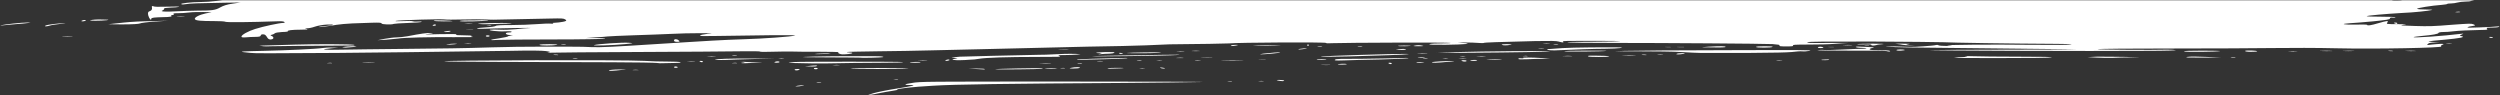 <svg xmlns="http://www.w3.org/2000/svg" width="1076" height="41"><rect width="100%" height="100%" fill="#333333" stroke="none"/><g transform="translate(-48)"><defs><filter id="a" filterUnits="userSpaceOnUse" x="5" y="-73" width="1140" height="114"><feColorMatrix values="1 0 0 0 0 0 1 0 0 0 0 0 1 0 0 0 0 0 1 0"/></filter></defs><mask maskUnits="userSpaceOnUse" x="5" y="-73" width="1140" height="114" id="b"><path fill="#fff" d="M0 0h1150v50H0z" filter="url(#a)"/></mask><g mask="url(#b)"><path d="M518.2-58.1c.3-.1 3.1-.3 6.2-.3 3.1-.1 5.4-.1 5.2 0-.6.2-12 .6-11.4.3zm-230 81.7c.3.1-.2.2-1.1.1-1 0-1.2-.1-.5-.2.7 0 1.4 0 1.6.1zm8.3 1.6c.3.1-.2.2-1.1.1-1 0-1.2-.1-.5-.2.6 0 1.3 0 1.6.1zm13.6 5.1c.2-.2 2.1-.4 4.4-.4 2.9-.1 3.5 0 2 .1-5 .6-6.7.6-6.4.3zm10.4-.2c.6-.1 1.5-.1 2.1 0 .6.1.1.1-1 .1s-1.7 0-1.1-.1zM175.3 19.2c8.8-.3 24.1-.2 25.1.1.6.2-.2.3-2.8.3-15.4.1-30.5.2-32.6.3-1.4.1-3.4.1-4.5-.1-2.2-.1-1-.2 14.8-.6zm29.1 7.6c1.2-.1 3.3-.1 4.5 0 1.2.1.2.1-2.3.1-2.4 0-3.4 0-2.2-.1zm-8.4-6.6c.7-.1 2.4-.3 3.7-.3 2.1 0 2.2 0 .8.3-.9.1-2.6.2-3.7.3-1.6-.1-1.8-.1-.8-.3zm-6.8 6.9c.6-.1 1.3-.1 1.6 0 .3.1-.2.2-1.1.1-1 .1-1.2 0-.5-.1zm196.1-1.9c.6.1.1.1-1 .1s-1.6-.1-1-.1c.5-.1 1.4-.1 2 0zm-36.1 1.3c-.3-.2-.1-.3.4-.3s.9.1.9.3c0 .2-.2.3-.4.3s-.6-.2-.9-.3zM239.9 13.8c-1.2 0-1.2 0-.2-.3 1.6-.3 2.7-.3 2.1 0-.3.2-1.1.3-1.9.3zM382.2 27c-.7 0-1.1-.1-.8-.3.3-.2.9-.3 1.3-.3s.8.1.8.3c0 .2-.6.3-1.3.3zm-35.3-.4c.8.1.1.1-1.4.1s-2.2-.1-1.4-.1c.7-.1 2-.1 2.8 0zm-6 .2c.3.2-.8.3-2.6.3-1.7 0-3.9.1-4.8.1-.9.1-2.2 0-2.8-.1-.6-.1-9.2-.3-19-.3-41-.1-72.1-.2-72.4-.4-1.5-.5 77-.7 86-.2 2.7.2 7.3.3 10.1.3 2.7 0 5.2.1 5.5.3zm-1.2 2.1c0 .2-.4.3-.8.3-.5 0-.8-.1-.8-.3 0-.2.4-.3.8-.3.4.1.8.2.8.3zM84.5 8.6c.5 0 .6.1.3.3-.3.2-.9.3-1.3.3-.5 0-.6-.1-.3-.3.3-.2.9-.3 1.3-.3zM316.9 19c-5.1.5-14.3.8-13.2.4 1.6-.5 12.4-1.2 14.9-1 2.3.2 2.3.2-1.7.6zM238.7 8.8c5.3.2 5.5.4.3.4-2.3 0-4.3-.1-4.3-.3.1-.2 1.6-.2 4-.1zm1.9 10.3c.7-.2 2-.3 2.8-.3 2.1 0 1.5.2-1.6.4-1.8.1-2.1.1-1.2-.1zm18.1-3.6c0 .2-.4.3-.8.3-.5 0-.8-.1-.8-.3 0-.2.4-.3.8-.3.5 0 .8.1.8.3zm28.9 3.8c-1.6.4-7.4.4-7.4 0 0-.2 2-.3 4.3-.3 3.1.1 4 .1 3.1.3zM124.3 7c.8-.1 2.1-.1 2.9 0 .8.1.1.1-1.4.1s-2.3 0-1.5-.1zM340 17.3c.7.6.7.7-.7.7-.7 0-1.2-.2-1.2-.5-.1-.8 1.2-.8 1.9-.2zm25.1 6.5c.3.1-.2.2-1.1.1-1 0-1.2-.1-.5-.2.6 0 1.3 0 1.6.1zm-73.6-4.6c.3.1-.2.2-1.1.1-1 0-1.2-.1-.5-.2.7 0 1.4 0 1.6.1zm-58-5c1.3.1 1 .2-1.2.4-2.3.2-1.4.3 4.9.1 5.8-.1 7.6-.1 7.2.2-.4.2.5.3 3.2.3 2.1 0 3.6.1 3.3.3-.3.1 0 .3.6.4.6.1-3.1.1-8 .1-10.7-.1-22 .2-24.1.6-.8.1-3.2.3-5.2.5l-3.7.2 3.1-.6c1.7-.3 3.9-.6 5-.6 1 0 3.2-.2 4.8-.5 5.6-1.1 8.5-1.5 10.1-1.4zm24.3-3.3c.6-.1 1.3-.1 1.6 0s-.2.2-1.1.1c-1 0-1.2 0-.5-.1zm9.6-.9c1.3.2 1 .2-1.2.2-1.6 0-4.7.1-7 .2s-4.6 0-5.3-.1c-1.5-.3 11.1-.6 13.5-.3zm-32.7 1.1c-.5 0-.6-.1-.4-.3.3-.2.7-.3.9-.3.2 0 .4.1.4.3 0 .2-.4.3-.9.3zM91.9 8.4c2.8 0 3.3.1 2.1.3-2.4.3-8.6.3-7 0 .6-.2 2.8-.4 4.9-.3zm159.2 1.7c.8.1.1.1-1.4.1-1.6 0-2.2-.1-1.4-.1.7-.1 2-.1 2.8 0zm4.3-1.4c2.3-.1 3.3 0 2.5.1-1.9.4-11.4.6-12 .3-.3-.1.9-.3 2.7-.3 1.7 0 4.8 0 6.8-.1zm-3.9 3.8c.6.1-.1.1-1.5.1s-1.8-.1-1-.1h2.5zm-2.3 6.2c-1.4 0-1.8-.1-1-.1.8-.1 1.9-.1 2.5 0 .6.1-.1.1-1.5.1zm207.4 7.2c-.3.2-.9.3-1.3.3-.5 0-.6-.1-.3-.3.3-.2.9-.3 1.3-.3.4.1.5.2.3.3zm97.8-2.2c-4 .3-37 .7-36.3.5.4-.1 10.1-.3 30.1-.6 7.4-.1 9-.1 6.2.1zm-33-.5c1.1-.3 1-.3-.2-.3-.8 0-1.4-.1-1.4-.2s1.8-.2 4.1-.3c3.2 0 4 0 3.7.3-.2.2-1.3.4-2.2.4-1 0-2.5.1-3.5.2-1.4.2-1.5.1-.5-.1zm-26.9.4c2.3 0 5.3-.1 6.7-.2 3.3-.2 6.8-.3 9.9-.2 2.5.1 2.5.1.4.3-1.1.1-3.5.2-5.3.2-2.8 0-3.1.1-2.2.4.9.4-.3.4-10 .4-12 0-21.7.3-24.6.8-1 .2-2.8.4-4 .4-1.2.1-2.9.2-3.9.2-.9.1-2.2 0-2.9-.1-1-.2-.9-.3.4-.5 1.5-.2 1.5-.2-.4-.4-1.7-.1-1.3-.2 2.5-.5 4-.1 21.3-.6 33.4-.8zm36.8-.5c0 .1-.4.1-.8.1-.5 0-.8-.1-.8-.3 0-.2.4-.2.8-.1s.8.2.8.3zm-177.2 1.4c-1.8 0-2.5-.1-1.4-.1 1-.1 2.5-.1 3.3 0 .8 0-.1.1-1.9.1zm194.6 5c-.4 0-1-.1-1.3-.3-.3-.2 0-.2.8-.1 1.4.2 1.7.4.5.4zm8.8-7.3c.8.1.1.1-1.4.1-1.6 0-2.2-.1-1.4-.1.7-.1 2-.1 2.8 0zm-9.7.4c0 .1-3.4.3-7.6.3-4.2 0-7.4 0-7.2-.1.9-.2 14.8-.4 14.8-.2zm-143.7.3c1.9 0 1.9 0 .4.2-.9.1-2.8.2-4.1.2-2.4 0-2.4 0-.4-.2 1.1 0 3-.1 4.1-.2zm.2 1.8c-8.5 0-12-.1-10.1-.2 2.9-.2 16.5-.4 26-.3h4.9c2.3 0 3.6.2 2.9.4-.6.2-9.7.4-10.2.2-.2 0-6.3-.1-13.5-.1zM392.1 30c-.3.2-.9.3-1.3.3s-.8-.1-.8-.3c0-.2.6-.3 1.3-.3s1.1.2.8.3zM548 26c.6.1.1.1-1 .1s-1.6-.1-1-.1c.5-.1 1.5-.1 2 0zM390.9 37.2c-.8 0-.7-.1.4-.3 2.3-.3 3.6-.3 2.1 0-.7.2-1.8.3-2.5.3zm47.9-7.7c1.1.1-4 .2-11.4.2s-13.4-.1-13.4-.2c0-.3 21.9-.3 24.8 0zm6.2-3.4c-1.8 0-2.5-.1-1.4-.1 1-.1 2.5-.1 3.3 0 .7.1-.1.1-1.9.1zm-12.1 8.2c.6-.1 1.3-.1 1.6 0 .3.1-.2.2-1.1.1-1 0-1.2-.1-.5-.1zm6.7-7.4c0-.2 4.2-.4 4.6-.1.2.1-.7.2-2.1.2-1.3 0-2.5 0-2.5-.1zm115.1-2c.8-.1 1.9-.1 2.5 0 .6.1-.1.1-1.5.1s-1.9 0-1-.1zm-15.1 4.6c-1.1 0-1.6-.1-1-.1.6-.1 1.5-.1 2.1 0 .5 0 0 .1-1.1.1zm21.6-7.6c.8-.1 2.1-.1 2.9 0 .8.1.1.1-1.4.1-1.6 0-2.3 0-1.5-.1zM502 29.5c-.9.1-2.4.2-3.3.2-1.7 0-1.7 0 0-.2.9-.1 2.4-.2 3.3-.2 1.6 0 1.6 0 0 .2zm60.5-3.5c.6-.1 1.5-.1 2.1 0 .6.1.1.1-1 .1-1.2.1-1.7 0-1.1-.1zm-94.2 3.5c1.9 0 3.5.1 3.5.2 0 .2-.1.3-.2.2-.1 0-1.7-.1-3.5-.2l-3.3-.2h3.5zm-104.8-2.4c.6-.1 1.3-.1 1.6 0 .3.1-.2.2-1.1.1-1 .1-1.2 0-.5-.1zm9.2-1.9h8.7l-8.7.2c-4.8.1-10.4.3-12.6.4-2.1.1-4.1 0-4.3-.1-.6-.3 6.6-.6 16.9-.5zm196.8-.6c1 .1 0 .1-2.3.1s-3.1-.1-1.8-.1h4.1zM367.3 27c1.7-.2 1.7-.2 0-.4-1.6-.1-1-.1 6.2.3 3.5.2 3.4.2-2.1.2-3.6.2-5.1.1-4.1-.1zm109.1 2.8c-.4-.2 19.5-.6 20.2-.4.2.1.2.1 0 .2-.7.2-19.9.4-20.2.2zm44-3.5c.6-.1 1.5-.1 2.1 0 .6.1.1.1-1 .1-1.2 0-1.7 0-1.1-.1zm4.3 3.1c0-.1 1.8-.2 3.9-.2 4.3 0 4 .2-.8.3-1.7.1-3.1.1-3.1-.1zm-13.2-3.7c0-.1 2.9-.3 6.4-.4 3.5-.1 8.6-.2 11.4-.3 3.2-.1 4.5-.1 3.7.1-.7.1-5.1.3-9.9.4-4.8.1-9.3.2-10.1.3-.9.1-1.5 0-1.5-.1zm27.8.3c.3.1-.2.2-1.1.1-1 0-1.2-.1-.5-.2.7 0 1.4 0 1.6.1zm-25.6 1.4c.3.1-.2.2-1.1.1-1 0-1.2-.1-.5-.2.6 0 1.4 0 1.6.1zm-9 1.9c.6-.1 1.3-.1 1.6 0 .3.1-.2.2-1.1.1-.9.1-1.1 0-.5-.1zm-4.6-1.9c1 .1 0 .1-2.3.1s-3.1-.1-1.8-.1c1.3-.1 3.1-.1 4.1 0zm8.9 1.8c1.6-.4 4.4-.4 3.7 0-.3.2-1.5.3-2.7.3-1.8 0-2-.1-1-.3zm-107.6 6.2c.3.1-.2.2-1.1.1-1 0-1.2-.1-.5-.2.6 0 1.3 0 1.6.1zm-281-26.5l-5.8.4c-3.2.2-6.1.6-6.4.8-.4.2-2.8.4-7.8.4-4 0-6.5-.1-5.6-.1.9-.1 3.9-.4 6.6-.7 2.7-.3 8.1-.6 12-.6l7-.2zm899.1 13.2c0 .1-1.3.2-2.8.2-1.6 0-2.6-.2-2.4-.4.3-.3 5.2-.2 5.2.2zm-9.4 2.6c.3.1-.2.2-1.1.1-1 0-1.2-.1-.5-.2.7 0 1.4 0 1.6.1zm-12.4-.2l6.5.3h-8.3c-6.4 0-7.8 0-6.5-.3 1.3-.2 3.9-.2 8.3 0zm5.8-2.5c-1 .3-15.5.5-15.5.1 0-.2 2.7-.3 8-.3 4.4 0 7.8.1 7.5.2zm74.4-.1c.3.1-.2.2-1.1.1-1 0-1.2-.1-.5-.2.6 0 1.3 0 1.6.1zm9.5 0c1 .1.2.1-1.9.1-2 0-2.9-.1-1.9-.1 1.1-.1 2.8-.1 3.8 0zm-40.5 0c1.2-.1 3.3-.1 4.5 0 1.2.1.2.1-2.3.1-2.4 0-3.4-.1-2.2-.1zm11.8.1c-2.3 0-3.1-.1-1.8-.1 1.3-.1 3.1-.1 4.1 0 1 0 0 .1-2.3.1zm-24 .3c-1.8 0-2.5-.1-1.4-.1 1-.1 2.5-.1 3.3 0 .8 0-.1.1-1.9.1zm-117.9 2.1c10 0 14.8.1 14.2.3-.5.2-9.5.3-23.3.3-17.9 0-21.4 0-17.1-.3 4.4-.2 5-.3 3.3-.5-1.1-.1.2-.1 2.9 0 2.7.1 11.7.2 20 .2zm-117.5-1.6h-19c-1.4 0-5.3-.2-8.7-.4-3.4-.2-11.8-.3-18.6-.3-11.5 0-11.9 0-5.8-.2 3.6-.1 23.5-.3 44.2-.3 31.8-.1 37.2-.1 35.5.3-1.1.2-2.6.3-3.3.2-.7-.1-2.8.1-4.5.3-2.7.2-6.2.3-19.8.4zm-27.4.1c1.5 0 1.6.1.6.3-1.6.3-3.5.3-2.9 0 .3-.2 1.3-.3 2.3-.3zm191 1.6c7.1.2 7.5.2 2.9.2-3 0-6.7.1-8.3.2-1.6.1-4.7 0-7-.1l-4.1-.2 4.1-.2c2.3 0 7.8 0 12.4.1zm-67-72.8c-1 0-1.2-.1-.5-.2.6-.1 1.3-.1 1.6 0 .3.1-.2.2-1.1.2zm23.6-.8c-1.1-.2-1-.3.2-.3.8 0 1.4.1 1.4.3.1.3 0 .3-1.6 0zm-18.2.2c1.7-.1 1.6-.1-.8-.2-1.7 0-.4-.2 3.3-.3 6.5-.2 11.4.1 9.1.5-2 .4-15.4.7-14.5.3.5-.1 1.8-.3 2.9-.3zm104.5-5.7c.6.3-.5.3-4.1 0l-2.5-.2h3c1.7-.1 3.3 0 3.6.2zm95.2 73.2c.6-.1 1.5-.1 2.1 0 .6.1.1.1-1 .1s-1.7 0-1.1-.1zM884.4-48.6c.3-.2 1.4-.3 2.5-.3s2 .1 2 .3-1.1.3-2.5.3c-1.5 0-2.3-.1-2-.3zm136-5.1c.4-.1 1.3 0 2.1.1 1.7.3 1.6.3-8.7.4h-6l3.1-.4c2.2-.3 4-.4 6-.2 1.6.2 3.2.2 3.5.1zm-188.1 4.8c-1 0-1.2-.1-.5-.2.6-.1 1.3-.1 1.6 0 .3.2-.2.2-1.1.2zm44.1.4c1-.1 2.7-.1 3.7 0s.2.1-1.9.1c-2 0-2.9 0-1.8-.1zm-453.3 4.6c0-.2.6-.3 1.3-.3.7 0 1.1.1.8.3-.3.2-.9.3-1.3.3-.5 0-.8-.1-.8-.3zm623.5-6.4c.7.2-5.4 0-7-.2-1.1-.2-.2-.2 2.5-.1 2.3.1 4.4.2 4.5.3zm36.3 3.2c.6-.1 1.3-.1 1.6 0 .3.1-.2.2-1.1.1-1 0-1.2 0-.5-.1zm-7.5-.3c.6-.1 1.5-.1 2.1 0 .6.1.1.1-1 .1-1.2.1-1.7 0-1.1-.1zm-208.9-1c-.6.2-44.4.6-44.4.4 0-.2 20.9-.5 35.1-.5 5.3-.1 9.5 0 9.3.1zm-450.8 4.2c0-.3 2.6-.3 4 0 .7.1.2.2-1.4.2-1.5 0-2.6-.1-2.6-.2zm656.1-5.1c.6.5-.7.9-1.5.4-.3-.2-.2-.4.2-.6.5-.1.9-.1 1.3.2zm1.6-1.3c.3.3 0 .4-.7.4s-1.2-.2-1.2-.4.3-.4.7-.4c.4 0 1 .1 1.2.4zm-.9-3.4c.6.1-.1.1-1.5.1s-1.8-.1-1-.1h2.5zm-227.6 3.9c4.4.4 1.5.7-6.2.7-4.5 0-11.1.1-14.7.2-5.4.1-6.3.1-5.5-.2 1.1-.4 23-1 26.4-.7zM810.5-48c3-.3 6.6-.3 6.6 0 0 .2-1.9.3-4.3.2-3.5 0-3.9 0-2.3-.2zM1079.7-.8c-1.1 0-1.1 0 0-.3.7-.1 2-.3 2.9-.3 1.7 0 1.7 0 0 .3-.9.2-2.2.3-2.9.3zm14.5-.5c.3-.2.7-.3.9-.3.2 0 .4.1.4.3 0 .2-.4.3-.9.3s-.7-.1-.4-.3zm11.5 6.6c-1 0-1.2-.1-.5-.2.6-.1 1.3-.1 1.6 0 .3.1-.2.2-1.1.2zm14.5 10.6c.5.1.8.2.8.3 0 .1-.4.1-.8.1-.5 0-.8-.1-.8-.3 0-.1.4-.2.8-.1zm-41.7-5.9c-.3-.2-.1-.3.4-.3s.9.1.9.3c0 .2-.2.3-.4.3s-.6-.2-.9-.3zm10.6-11.2c.8-.1 1.9-.1 2.5 0 .6.1-.1.1-1.5.1s-1.8 0-1-.1zM779.4-48c-1 0-1.2-.1-.5-.2.6-.1 1.3-.1 1.6 0 .3.1-.2.2-1.1.2zm-41.2.9c-5 .1-8.3.1-7.4-.1 1.8-.2 7.1-.5 14.8-.7 4.3-.1 4.7-.1 3.3.2-1 .3-5.1.5-10.7.6zm5.4-2.2c-1.4.1-2.5 0-2.5-.1s1.1-.2 2.5-.2 2.5 0 2.5.1c0 0-1.2.1-2.5.2zm61.4.7c-1 0-1.2-.1-.5-.2.6-.1 1.3-.1 1.6 0 .3.2-.2.2-1.1.2zm-296.7 5.8c1.6-.1 4.2-.2 3.9-.2-.2 0-1 .2-1.7.4-.9.2-1.5.3-1.9.1-.3-.2-.4-.3-.3-.3zm83.3-1.6c0-.4 4-.6 14.5-.7 4.8-.1 7.6 0 6.6.1-.9.1-5.4.3-9.9.4s-8.9.2-9.7.3c-.9.1-1.5.1-1.5-.1zm-44.8 1.7c.6-.1 1.3-.1 1.6 0s-.2.2-1.1.1c-.9 0-1.1 0-.5-.1zm63.9 62.1c0-.3.2-.4.5-.2.2.2.2.4-.1.5-.3.2-.5 0-.4-.3zm35 7.9c-.3-.2-.1-.3.4-.3s.9.1.9.3c0 .2-.2.3-.4.3s-.6-.1-.9-.3zm16.7-2.1c.3.1-.2.2-1.1.1-1 0-1.2-.1-.5-.2.6 0 1.3 0 1.6.1zm-38.6 2.5c0-.2 3.3-.4 3.8-.1.3.1-.5.2-1.7.2-1.1 0-2.1 0-2.1-.1zm26.3-2.7c2.8-.1 4.3-.1 4 .1-.3.1-5.6.3-11.9.5-6.3.1-13.3.3-15.7.4-3.7.1-4.3.1-3.9-.3.4-.4 2.3-.4 11.8-.4 6.2-.1 13.3-.2 15.7-.3zm3-1.8c4.3.1-4 .5-15.3.8-5.7.2-12.9.4-16.1.4-3.7.1-5.5.1-5-.1.9-.2 31.5-1.2 36.4-1.1zm-32.8 4.7c.8.1-.1.1-1.9.1-1.8 0-2.5-.1-1.4-.1h3.3zm-5.6-2.3c0-.1.9-.2 2.1-.2 1.1 0 2.1 0 2.1.1s-.9.2-2.1.2c-1.1.1-2.1 0-2.1-.1zm19.6-5.6c.3.1-.2.2-1.1.1-1 0-1.2-.1-.5-.2.6 0 1.4 0 1.6.1zM617 20c.3.1-.2.2-1.1.1-1 0-1.2-.1-.5-.2.6 0 1.3 0 1.6.1zm42.9-.4c1.2.2.9.3-1.4.3-2.4 0-2.6-.1-1.4-.3.9-.2 1.9-.2 2.8 0zm-.6 7.4c-.9 0-1.7-.1-1.7-.2s.7-.2 1.7-.1c.9.1 1.7.2 1.7.2 0 .1-.8.1-1.7.1zm208.5-5.5c.2.1-.5.2-1.6.3s-2-.1-2-.2c0-.4 3-.4 3.6-.1zm-34.2 4.1c.9-.1 1.7 0 1.7.1s-.7.2-1.7.2-1.7 0-1.7-.1.8-.2 1.7-.2zM651 21.5c-2.7 0-2.7 0-.9-.3 1.3-.2 2.3-.2 2.8 0 .7.2.1.3-1.9.3zm7.4 3.3c.4-.1 1.5-.2 2.3-.2 1.1.1.9.1-.8.3-1.5.1-2.1 0-1.5-.1zM662 23c1 .1.2.1-1.9.1-2 0-2.9-.1-1.9-.1 1.1-.1 2.8-.1 3.8 0zm207.5-4c-1.5.2-1.5.2.4.4l2.1.1h-2.1c-1.2 0-2.5-.1-2.9-.2-.4-.1-1.7-.3-2.8-.4-1.1-.1 0-.1 2.5-.1 3 0 4 .1 2.8.2zm-261.8 2c2.3-.3 3.6-.3 2.1 0-.7.1-1.8.3-2.5.3-.8-.1-.7-.2.4-.3zm-31.1 14.1c.6-.1 1.3-.1 1.6 0 .3.1-.2.2-1.1.1-1 0-1.2 0-.5-.1zM599 22.6c0 .2-6.5.8-8.4.8-.6 0-.1-.1 1-.3 3.3-.4 7.4-.7 7.4-.5zm-20.6 3.5c-4.3 0-6.1 0-3.9-.1 2.2-.1 5.7-.1 7.8 0 2.2.1.4.1-3.9.1zm1.6-6.5c-1.6.3-2.7.3-2.1 0 .3-.2 1.1-.3 1.9-.3 1.3 0 1.3.1.2.3zM449.5 36.9c-8.9.5-15.9 1.3-15.3 1.7.2.1-.7.3-2.1.5-1.4.2-4.2.7-6.2 1.1-4.8 1.1-5.7 1-1.9-.1 1.7-.5 6.2-1.4 10.1-2 7-1.1 8.6-1.5 5.6-1.5s-2.6-.4.9-.9c3.5-.6 4.6-.6 67.5-.6 35.3 0 60.9.1 57 .2-3.9.1-18.9.3-33.5.4-49.8.3-72.8.6-82.1 1.2zm-50.4-7.1c-.5 0-.8-.1-.8-.3 0-.2.4-.3.8-.3.5 0 .8.1.8.3.1.2-.3.3-.8.3zm30.2-2.8c-4.5 0-10.9.1-14 .1-10.9.2-14.9.3-21.9.1-6.4-.1-7.1-.2-4.5-.4.5 0 1-.1 1.2-.1 1.4-.2 45.5-.2 46.4 0 .6.2-2.5.3-7.2.3zm-21.5 1.1c-1.4 0-1.8-.1-1-.1.8-.1 1.9-.1 2.5 0 .5 0-.1.1-1.5.1zm184.8-2.4c.6.1-.1.1-1.5.1s-1.8-.1-1-.1h2.5zm8.1 9c0 .3-.9.3-2.5 0-1-.2-.9-.3.6-.3 1 0 1.9.2 1.9.3zm250.1-15.3c.6-.1 1.3-.1 1.6 0 .3.1-.2.2-1.1.1-1 .1-1.2 0-.5-.1zm-451.2 9c-.3.2-1.7.3-3.1.2-2.5 0-2.5 0-.6-.2 2.9-.3 4.2-.3 3.7 0zM590.8 35c-1.1 0-1.6-.1-1-.1.6-.1 1.5-.1 2.1 0 .5 0 0 .1-1.1.1zm6.2-15.2c-1.8 0-5-.1-7-.2-3.4-.2-3.4-.2-.8-.2 1.6 0 4.7.1 7 .2 3.8.2 3.9.2.8.2zm58.2-.1c0 .2-5.1.3-5.5.1-.2-.1.9-.2 2.5-.2s3 .1 3 .1zm15.9 5.5c.6.1.1.1-1 .1s-1.6-.1-1-.1c.5-.1 1.4-.1 2 0zm39.2-4.4c.6-.1 1.5-.1 2.1 0 .6.1.1.1-1 .1-1.2 0-1.6 0-1.1-.1zm12.2 3.4c-1.8 0-2.5-.1-1.4-.1 1-.1 2.5-.1 3.3 0 .8.1-.1.1-1.9.1zm18.1.1c-.6.3-8.4.3-9 0-.7-.4.6-.4 5.3-.3 2.3 0 4 .2 3.7.3zm-1.2-2.4c-.9.3-18.1.4-18.1.2s3.6-.3 9.2-.3c5.1 0 9.1 0 8.9.1zm-24.5-3.3c.6.1-.1.1-1.5.1s-1.8-.1-1-.1c.8-.1 1.9-.1 2.5 0zm-11.1 5.5c.6-.1 1.3-.1 1.6 0 .3.1-.2.2-1.1.1-1 0-1.2 0-.5-.1zm-20.1 1.8c.3.1-.3.3-1.2.3-.9 0-1.7 0-1.7-.1 0-.3 2.5-.4 2.9-.2zm9.9-.5c1.3 0 1.2 0-.4.2-1.1.1-3 .2-4.1.2-1.9 0-1.8 0 .4-.2 1.3-.1 3.2-.2 4.1-.2zm-15.1-1c.6.1.1.1-1 .1s-1.6-.1-1-.1c.5-.1 1.5-.1 2 0zm-14.2 2.4c0-.1 1.7-.3 3.8-.4 6-.3 7.7-.1 3.2.2-5.1.5-7 .5-7 .2zm50.8-4.7c.6.2-16.7.5-33.9.6l-14.9.1 9.5-.4c9.3-.3 38.4-.6 39.3-.3zm-27.9 2.3c.8.1-.1.1-1.9.1-1.8 0-2.5-.1-1.4-.1 1-.1 2.5-.1 3.3 0zm-10.1 1.8c-.3-.2.1-.3.8-.3.7 0 1.3.1 1.3.3 0 .2-.3.3-.8.3s-1-.1-1.3-.3zm176.3-6.9c0-.2-1.2-.3-3.2-.2-1.8.1-3.1 0-2.8-.1.2-.1 3.3-.2 6.7-.2 3.5 0 5.4.1 4.3.2-1.1.1-2.4.2-2.8.4-1.1.3-2.2.3-2.2-.1zm-174.5 5.9c.8.1.1.1-1.4.1-1.6 0-2.2-.1-1.4-.1.7-.1 2.1-.1 2.8 0zm35.3-3.7c-.7-.4-.8-.3 6.3-.8 4.7-.3 19.1-.4 25.6-.3.2 0-.1.1-.8.3-.7.1-3.7.3-6.6.3-4.6 0-13.1.3-21.7.7-1.3 0-2.5-.1-2.8-.2zm-16.1-2.2c-1.6.3-3.1.3-3.7 0-.3-.2.6-.3 2.2-.3 2.1.1 2.5.1 1.5.3zm20.5-.1c.3.1-.2.2-1.1.1-1 0-1.2-.1-.5-.2.6 0 1.3 0 1.6.1zm94.2 6.8c.6-.1 1.5-.1 2.1 0 .6.1.1.1-1 .1-1.3.1-1.7 0-1.1-.1zm-1.9-5.8c-.3.2-2 .3-3.8.3-1.8 0-3.3-.1-3.3-.3 0-.2 1.7-.3 3.8-.3 2.3 0 3.6.1 3.3.3zm-20.2 0c0 .2-2.3.3-5.6.2-5.5 0-5.5 0-1.9-.3 5.2-.3 7.5-.3 7.5.1zm52.4-.7c-1.8 0-2.5-.1-1.4-.1 1-.1 2.5-.1 3.3 0 .8.1-.1.1-1.9.1zm-6 .7c.6.1.1.1-1 .1s-1.6-.1-1-.1h2zm-4.3.2c0 .2-.6.3-1.2.3-.7 0-1.2-.1-1.2-.3 0-.2.6-.3 1.2-.3.6.1 1.2.2 1.2.3zm11.4 1.4c-10 0-14.7-.1-13.9-.2.7-.1 1.9-.2 2.6-.1.8.1 4.5 0 8.3-.2 3.8-.2 7.5-.3 8.3-.3.8 0 1.6-.1 1.8-.2.2-.1-.6-.2-1.7-.2-2 0-3.4-.3-2.7-.5.2-.1 2.2 0 4.5.1 3 .1 3.7.2 2.7.4-.8.1-1.4.4-1.4.6 0 .3 1.1.4 4.1.4 2.2 0 4.3.1 4.6.3.5.3-.6.4-1.4.1-.4-.2-7.5-.2-15.8-.2zm-71.5-1.6c.6.1-.1.1-1.5.1s-1.8-.1-1-.1h2.5zm-57.6 5.1h-3c-1.6 0-4.7.1-6.8.2-2.8.1-3.8.1-3.8-.2 0-.2.5-.3 1.3-.2.7.1 1.1 0 .8-.1-.6-.3 3.6-.3 8.3 0l3.2.3zm33.8-1.4c-2.7 0-3.7-.1-2.3-.1 1.5-.1 3.7-.1 5 0 1.3.1.1.1-2.7.1zm7.7-.3c.3.1-.2.2-1.1.1-1 0-1.2-.1-.5-.2.6 0 1.3 0 1.6.1zm4.9-.1c.6-.1 1.5-.1 2.1 0 .6.1.1.1-1 .1s-1.6 0-1.1-.1zm5.4-3.3c.6.1.1.1-1 .1s-1.6-.1-1-.1h2zM427.1-44.1c.6-.1 1.3-.1 1.6 0 .3.1-.2.2-1.1.1-1 .1-1.2 0-.5-.1zm80.5 65.4c1 .1.2.1-1.9.1-2 0-2.9-.1-1.9-.1h3.8zm-73.7-65.7c.5 0 .6.1.3.3-.3.2-.9.3-1.3.3-.5 0-.6-.1-.3-.3.3-.2.9-.3 1.3-.3zm-86.2-3.8c.3.1-.2.2-1.1.1-1 0-1.2-.1-.5-.2.6 0 1.3 0 1.6.1zM623.2-54c.6.1-.1.1-1.5.1s-1.8-.1-1-.1c.8-.1 1.9 0 2.5 0zm-61.6 6.8c.6-.2 6.7-.4 15.2-.6 16.4-.3 35.4-.8 36.2-.9.7-.1 3.9.6 3.3.8-.2.1-8.8.2-19 .3-17.4.2-23.9.3-33 .6-2.7.1-3.4 0-2.7-.2zm94.5-7.2c.1.3-1.5.4-2.1.1-.3-.2 0-.5.8-.8 1.2-.4 1.3-.4 1.3 0-.1.3 0 .6 0 .7zm-46.9.9c-2.1 0-3.7 0-3.5-.1.8-.3 7.4-.4 7.4-.2s-1.8.3-3.9.3zm-29.6-1.3c-5.4-.2-3.9-.6 2.5-.7 3.6 0 8.8-.1 11.6-.1 4.5-.1 8 .2 6.9.5-.5.2-18 .4-21 .3zm-8.9 1.4c.3.1-.2.2-1.1.1-1 0-1.2-.1-.5-.2.6 0 1.4 0 1.6.1zm102.5-.6c.6-.1 1.3-.1 1.6 0 .3.1-.2.2-1.1.1-.9.1-1.1 0-.5-.1zm47.2-1c2.5-.2 4.7-.4 4.9-.3.9.3-.8.5-5 .6l-4.4.1 4.5-.4zm-13.6-.2c-1.8 0-2.5-.1-1.4-.1 1-.1 2.5-.1 3.3 0 .8 0-.1.1-1.9.1zm54-3.2c.6-.1 1.3-.1 1.6 0 .3.1-.2.2-1.1.1-1 .1-1.2 0-.5-.1zm-49.6 3.9c.8.1-.1.1-1.9.1-1.8 0-2.5-.1-1.4-.1 1-.1 2.5-.1 3.3 0zm-101.6-.9c.8.1.1.1-1.4.1-1.6 0-2.2-.1-1.4-.1h2.8zm73.5 1.2c.3.1-.2.2-1.1.1-1 0-1.2-.1-.5-.2.6 0 1.3 0 1.6.1zm-5.6.1c0-.2.4-.3.9-.3s.6.1.4.3c-.3.2-.7.3-.9.3-.2 0-.4-.1-.4-.3zm13.8-.4c.6-.1 1.5-.1 2.1 0 .6.1.1.1-1 .1s-1.6 0-1.1-.1zm-141 .9c0-.1 2.2-.2 5-.2 2.9 0 5 .1 5 .3 0 .2-2 .3-5 .2-2.8 0-5-.1-5-.3zm-58.8-2.6c.6-.1 1.3-.1 1.6 0 .3.1-.2.2-1.1.1-1 .1-1.2 0-.5-.1zm-10-1.9c.6-.1 1.5-.1 2.1 0 .6.1.1.1-1 .1s-1.6 0-1.1-.1zm-35.7 4.6c.3-.2.7-.3.9-.3.2 0 .4.1.4.3 0 .2-.4.3-.9.3s-.7-.2-.4-.3zm-71-6.1c.3-.2.9-.2 1.3-.1 1.1.2.9.4-.5.4-.7 0-1.1-.1-.8-.3zm50.2 8.1c.8-.1 1.9-.1 2.5 0 .6.1-.1.1-1.5.1s-1.8 0-1-.1zm17.1-4.5c2.1 0 2.3.1.8.1-2.7.1-9.4.5-18.2 1.1-3.9.2-8.3.5-9.9.5-1.6 0-3.6.2-4.5.3-1.1.1-.9 0 .4-.2 1.1-.2 3.2-.4 4.5-.4 1.4 0 3.6-.2 4.9-.4 1.3-.2 3-.4 3.7-.3.7.1 4.5 0 8.3-.3 4-.2 8.4-.4 10-.4zM554-54.6c-.3.2-.9.3-1.3.3s-.8-.1-.8-.3.6-.3 1.3-.3c.7 0 1.1.1.8.3zm38.6 1.3c-3.2-.4-2.1-.5 4.5-.5 4 0 5.9.1 5.2.2-1.9.4-7.6.6-9.7.3zm-8.9 3.9c1.6 0 3.1.1 3.4.3.3.2-.8.3-2.8.3-1.8 0-3.4-.1-3.4-.3 0-.2 1.2-.3 2.8-.3zm7.5-3.5c2.8-.1 2 .3-1.2.6-1.5.1-1.9.1-1.6-.2.3-.2 1.5-.4 2.8-.4zm-59.9-5.6c0-.3 5-.3 6.5 0 1.6.3.3.5-3.4.4-1.7-.1-3.1-.2-3.1-.4zm66.2 8.3c2.2-.5 10.9-1.1 12.7-.8 1.2.1.1.3-3.7.5-10.6.6-10.5.6-9 .3zm18.5-3.6c-.3.2-.7.3-.9.3-.2 0-.4-.1-.4-.3s.4-.3.9-.3.6.2.4.3zm182.9-4.5c.9-.1 1.6 0 1.6.1 0 .3-2.4.6-2.9.3-.1-.1.4-.3 1.3-.4zm207.3-6.6c-1.6 0-2.2-.1-1.4-.1.8-.1 2.1-.1 2.9 0 .8.1.1.1-1.5.1zm-15.7-4.3c0 .2-1.5.3-3.4.3-2 0-3.2-.1-2.8-.3.3-.2 1.8-.3 3.4-.3 1.6 0 2.8.2 2.8.3zm-6.4 6.5c-.3-.1 2.9-.2 6.9-.2 15.9 0 40.5-.3 41.4-.4.6-.1 4.3 0 8.3.2 4 .2 8.5.3 10 .4 3.4.1 7.5.7 7.5 1 0 .3-.9.3-2.5 0-2.2-.4-28.4-.9-50.2-.8-11.5-.1-21.1-.1-21.4-.2zm16.6-6.4c4.9 0 8.9.1 8.9.2 0 .3-13.3.3-15.7 0-1.3-.2 1.3-.2 6.8-.2zm46.4 4.3c.8.2-.3.2-9.4 0-2.8-.1-4.1-.2-3.4-.3 1.3-.2 11.7 0 12.8.3zm-34.7-3.9c-1 0-1.2-.1-.5-.2.6-.1 1.3-.1 1.6 0 .2.2-.3.3-1.1.2zm9.5 0c-1.1 0-1.6-.1-1-.1.6-.1 1.5-.1 2.1 0 .5.1.1.1-1.1.1zm44.6 4.1c.9.1 1.7.2 1.7.2 0 .1-.7.1-1.7.1s-1.7-.1-1.7-.2c.1-.1.8-.2 1.7-.1zm-48.1-8.3c.6-.1 1.5-.1 2.1 0 .6.1.1.1-1 .1-1.2 0-1.6-.1-1.1-.1zm80.3 14.4c-1.6 0-2.2-.1-1.4-.1.8-.1 2.1-.1 2.9 0 .8 0 .1.1-1.5.1zm-29.6-3.3c-.5 0-1.1-.1-1.3-.3-.3-.2-.1-.3.3-.3.5 0 1.1.1 1.3.3.3.2.2.3-.3.3zm-11.2-1.1c-.3.2-.7.3-.9.3-.2 0-.4-.1-.4-.3 0-.2.4-.3.9-.3s.6.2.4.3zm45.3 4.7c-1 0-1.2-.1-.5-.2.6-.1 1.3-.1 1.6 0 .3.1-.2.2-1.1.2zm15.2 17.7c.6-.1 1.5-.1 2.1 0 .6.1.1.1-1 .1-1.2 0-1.7 0-1.1-.1zM829.7-68.8c.8-.1 1.9-.1 2.5 0 .6.1-.1.1-1.5.1-1.3 0-1.8-.1-1-.1zm113.4 6.2c-.3-.2.5-.2 2.2-.1 3.7.2 4 .4.8.4-1.4 0-2.8-.1-3-.3zm-19.9-6.9c.5-.3 29.2-.1 30 .1.2.1-6.6.1-15.1.1-10 .1-15.2 0-14.9-.2zm34.3.3c0 .2-.3.3-.8.3-.4 0-1-.1-1.3-.3-.3-.2.1-.3.8-.3.7 0 1.3.2 1.3.3zm-50.6-.4c10.7 0 15.3.1 14.9.3-.2.1-13.4.2-29.2.3-15.8.1-28.6.1-28.3 0 .5-.2 32.6-.6 42.6-.6zm3.9 2c-2.1 0-2.2 0-.8-.2.9-.1 3-.2 4.5-.2 2.6 0 2.7 0 .8.2-1.1.1-3.1.2-4.5.2zm69.6 4.8c.6-.1 1.5-.1 2.1 0 .6.1.1.1-1 .1s-1.6 0-1.1-.1zm-177.1 4.4c.8-.1 1.9-.1 2.5 0 .6.1-.1.1-1.5.1s-1.8 0-1-.1zm31.4-10.4c.8-.1 1.9-.1 2.5 0 .6.1-.1.1-1.5.1s-1.8-.1-1-.1zm10.5 10c0-.1.7-.2 1.7-.2s1.7 0 1.7.1-.7.2-1.7.2c-1 .1-1.7.1-1.7-.1zm4.3-10.4c4-.1 6.9 0 6.6.1-.3.1-3.8.2-7.8.3-4 .1-7 0-6.6-.1.3-.1 3.8-.3 7.8-.3zm105.3.9c1.3-.2 1.4-.1.4.3-1.2.5-4.7.6-5.5.2-.3-.2.4-.3 1.5-.3s2.7-.1 3.6-.2zm10.3-1.1c1 .1.2.1-1.9.1-2 0-2.9-.1-1.9-.1h3.8zm5.3 6.9c.3.1-1.2.2-3.4.2s-3.8-.1-3.6-.1c.7-.3 6.4-.3 7-.1zm3.4-.3c.6-.1 1.5-.1 2.1 0 .6.1.1.1-1 .1-1.2.1-1.7 0-1.1-.1zm-32.5-1.7c-1 0-1.2-.1-.5-.2.6-.1 1.3-.1 1.6 0 .3.1-.2.2-1.1.2zm9.4 2c.6-.1 1.5-.1 2.1 0 .6.1.1.1-1 .1s-1.7 0-1.1-.1zm-5.6-5.3c0 .1-.8.2-1.9.2-1 0-7.2-.1-13.8-.2-8.7-.1-11.1-.2-8.7-.4 7-.4 24.4-.1 24.4.4zm-7.6 5.3c.6-.1 1.3-.1 1.6 0 .3.1-.2.2-1.1.1-.9 0-1.1 0-.5-.1zM75-21.9c.3-.2.7-.3.9-.3.2 0 .4.1.4.3 0 .2-.4.3-.9.3-.6 0-.7-.2-.4-.3zm31.1-4c.6.1.1.1-1 .1s-1.6-.1-1-.1c.5-.1 1.5-.1 2 0zm-63.8 1c0-.6 2.2-1.4 5.1-1.9l1.9-.3-1.8.7c-1 .4-2.1 1-2.4 1.4-.6.7-2.8.9-2.8.1zM115.9-39c-.5.3-.9.3-1.3.1-.7-.4-.1-.7 1.1-.5.6 0 .6.2.2.4zM97.1-25.4c.6.1-.1.1-1.5.1s-1.8-.1-1-.1c.8-.1 1.9-.1 2.5 0zm-23.8-5.9l-2.9.4c-2.9.4-8.5 1-10.7 1.2-.7.1.8-.2 3.3-.6 2.5-.4 5.8-.8 7.4-.8l2.9-.2zm-15.4 5.5c-2.3.7-5.6 1.1-5.6.7 0-.2.5-.3 1.1-.3.6 0 2.5-.4 4.2-.8 1.7-.5 3.9-.8 4.9-.8 1.5 0 1.5.1-.5.4-1.2 0-3.1.4-4.1.8zM54-28.4c-1.1.5-1.8.6-1.8.4 0-.1.7-.3 1.4-.5 1.4-.4 1.4-.4.4.1zm292.7-24c-.3.2-.9.3-1.3.3s-.8-.1-.8-.3c0-.2.6-.3 1.3-.3.7 0 1.1.1.8.3zm-54.4 2.9c.3-.2 1.1-.3 2-.2 1.9.2 1.3.6-.9.6-1 0-1.4-.2-1.1-.4zm-60.8-.4c0-.2 1-.3 2.3-.3 2 0 2.1 0 .6.3-2.3.3-2.9.3-2.9 0zm24.5 3.1c1.2-.1 1.1 0-.5.5-2.1.8-5 1-5 .3 0-.2.9-.5 2-.5 1.1-.1 2.6-.2 3.5-.3zm-24.1-7.8c-.3.2-1.3.3-2.3.3-1.7 0-1.8 0-.2-.3 2.3-.3 3.1-.3 2.5 0zm1.4 18.2c.8-.1 2.1-.1 2.9 0 .8.1.1.1-1.4.1-1.6 0-2.3 0-1.5-.1zm-13.6.8c.8.1 0 .1-1.9.1-1.8 0-2.5-.1-1.4-.1h3.3zm-2-1.6c.6.1-.1.1-1.5.1s-1.8-.1-1-.1c.8-.1 1.9-.1 2.5 0zm12.6 4.2c-1.1.2-1.5.1-1.2-.2.8-.8 13-1.5 14.3-.8.3.2-.8.3-2.6.3-3.2 0-7.6.3-10.5.7zm75.9-15.3c-1.7 0-1.7 0 0-.2.9-.1 2.6-.2 3.7-.2h2.1l-2.1.2c-1.1.1-2.8.2-3.7.2zm2.8-2.5c1 0 .8.2-.7.5-2.7.7-4 .7-2.1 0 .8-.2 2.1-.5 2.8-.5zm17.5-.5c0-.3.9-.3 2.5 0 1 .2.9.3-.6.3-1.1 0-1.9-.2-1.9-.3zm24.7 2.4c0-.2-.8-.2-2.1-.1-1.4.1-1.9.1-1.6-.1.9-.5 5.4-.4 5.4.1 0 .2-.4.4-.8.4-.5 0-.9-.1-.9-.3zm-36.3-3.5c0 .1-.5.2-1 .2-5.4.2-6.3.2-6 0 .5-.2 7-.4 7-.2zm-15.1 4.1c.5-.2 1.4-.2 2-.2.6.1.2.2-.9.3-1.4.1-1.7.1-1.1-.1zm.2-3.5h2.9l-3.3.2c-1.8.1-4 .2-5 .2-1.3 0-1.3-.1.4-.2 1.2-.1 3.4-.2 5-.2zm16.2 1.8c-1.6.5-2.1.5-2.1-.2 0-.3.5-.5 1.1-.5 1.8-.1 2.2.2 1 .7zM66-21.3c-1.2-.1-7.6.6-8.8.9-.9.2-1.9.3-3.5.1-2.6-.3-2.9-.9-1-1.8 1.4-.7.8-.8-2.7-.3-4.6.6-9.4 1-9 .8.2-.1 1.7-.3 3.1-.4 1.5-.1 3-.3 3.5-.4.5-.1 2.8-.4 5.2-.7 2.4-.3 4.5-.6 4.7-.7.2-.1 1.3-.2 2.3-.1 1.1.1 4.3-.2 7.1-.6 2.9-.4 5.4-.7 5.7-.6.3.1-.3.2-1.3.3-1 .1-1.8.3-1.8.4s-.6.2-1.2.2c-.7 0-1.2.1-1.2.3 0 .2.6.2 1.4.2.8-.1 3.7-.4 6.4-.6 5.9-.6 6-.6 12.4-.8 3.8-.1 4.3-.1 2.1.1-14.3 1.2-23.3 2.2-24.4 2.8-.5.2.5.3 3.8.2 4-.1 4.3-.1 2.8.2-1.3.4-3.7.6-5.6.5zm73.5-10.5c1 0 3.3-.2 5.3-.4 1.9-.2 3.7-.4 3.9-.3.4.1-8.8 1.1-12.6 1.4l-2.5.2 2.1-.4c1.1-.3 2.8-.5 3.8-.5zM108-21.3c-2.3 0-4.9.1-5.8.1-.9 0-8.2.3-16.2.6s-15.1.6-15.7.7c-.6.1-1.6 0-2.2-.1-1.7-.4 10.2-1.9 14.9-1.9 2.2 0 3.7.1 3.5.2-.6.3-1 .3 11.9 0 5.8-.1 11-.1 12 0 1.3.3.8.3-2.4.4zm-12.4.9c.7-.1 1.2 0 1.2.1s-.6.3-1.2.3c-.7 0-1.2 0-1.2-.1 0 0 .5-.2 1.2-.3zm26-8.6c0-.3 3.2-1 3.8-.8.2.1-.6.3-1.7.6-1.1.2-2.1.3-2.1.2zm-30.5 9c0-.2.4-.3.9-.3s.6.1.4.3c-.3.2-.7.3-.9.3-.3 0-.4-.1-.4-.3zm-39.7 2.9c.5.1.8.2.8.3 0 .1-.4.1-.8.1-.5 0-.8-.1-.8-.3 0-.1.4-.2.8-.1zm-9.5-1.5c-.5 0-.3-.1.4-.3.7-.1 1.6-.3 2.1-.3s.3.1-.4.3c-.7.2-1.6.3-2.1.3zm18.6-.7c-2.7.5-4.1.5-2 0 .9-.2 2.2-.4 2.8-.4.7 0 .4.2-.8.4zm106.1-14.2c-1 0-1.2-.1-.5-.2.6-.1 1.3-.1 1.6 0 .2.2-.3.2-1.1.2zm8 6.6c-1.5.4-2.6.9-2.2 1.1.3.2-.2.4-1.1.6-1.9.3-2.6.4-2.5.1 0-.4 2.8-1.3 5.8-2l2.9-.6-2.9.8zm51.5-6.2c.3.1-.2.2-1 .3-1.2.1-1.3.1-.5-.2.6-.1 1.3-.2 1.5-.1zm-78.2-1.7c1.8.2 1.2.2-3 .4-4.8.2-8.3.5-9.3 1-.2.1-1.3.3-2.5.4-1.7.2-1.9.1-1-.2 2.5-.9 1.8-.9-13.2-.3-7.7.3-9.4.3-8.4 0 .4-.1 3.4-.3 6.6-.4 3.2-.1 8-.3 10.7-.4 9.5-.5 17.9-.7 20.1-.5zm52.4 3.4c.8-.1 2.1-.1 2.9 0 .8.1.1.1-1.4.1-1.6 0-2.3-.1-1.5-.1zm-28.8-2.1c-1 0-1.2-.1-.5-.2.6-.1 1.3-.1 1.6 0 .3.2-.2.2-1.1.2zm-17.9 3.7c.6-.1 1.5-.1 2.1 0 .6.1.1.1-1 .1s-1.6 0-1.1-.1zm3.3-3.5c.3.1-.2.2-1.1.1-1 0-1.2-.1-.5-.2.6 0 1.3 0 1.6.1zm52.3-2c4.1 0 4.3 0 1.7.2-1.6.1-5.6.4-9 .5-3.9.2-6.5.5-7.3.8-1.1.4-1.1.4-.6-.1.4-.5.2-.6-1.4-.7-3.5-.1 11.9-.7 16.6-.7zm297.7-15.5c.3-.2.9-.3 1.3-.3.5 0 .6.1.3.3s-.9.3-1.3.3-.5-.1-.3-.3zM64.4-9.2c.8.1.1.1-1.4.1-1.6 0-2.2-.1-1.4-.1h2.8zM9.8-13.6c-.6-.3 1.3-.6 4.1-.6 2 0 3.7.4 1.8.5-.5 0-2 .1-3.2.2-1.2.1-2.4 0-2.7-.1zm45.9 4.7c1 .1.2.1-1.9.1-2 0-2.9-.1-1.9-.1 1.2-.1 2.8-.1 3.8 0zm11.4 1c-13.9.6-17.8.6-16.9.3.5-.2 3.4-.3 6.6-.4 3.2-.1 8.6-.2 12-.3 8.3-.3 7.1 0-1.7.4zM98.9-.2c-.9 0-2.1-.1-2.7-.3-1.5-.5-35-.3-43.5.2-1.4.1-2.2.1-1.8-.1 1.5-.5 11.6-.9 30.7-1.2 10.9-.2 20.3-.4 20.9-.4.6-.1 1-.4 1-.7 0-.6-.3-.6-5.2-.4-2.8.1-5.9.3-6.8.5-1.5.3-1.5.2-.5-.2s.6-.4-5-.3c-3.3.1-9.8.3-14.3.4-4.5.1-14.8.4-22.7.6-13 .3-17.8.4-27.3 1-2.1.1-2.4.1-1.2-.1 1.5-.2 1.4-.3-.8-.4-1.4-.1-3.6 0-5 .1-2.3.2-2.4.2-.8-.2 2-.5 8.4-1.2 13.7-1.4 2.2-.1 4-.3 4-.4 0-.1.9-.1 2.1-.1 2.2.1 2.7-.3 1.3-1-.6-.3-1.7-.3-5.9-.1-4.1.2-5.4.2-5.9 0-1.2-.6-.7-.8 1.9-.6 1.4.1 5.4.2 8.9.2s5.3.1 4 .2c-2.5.1-2.9.4-1.1.9.9.2 4.9.2 16.3 0 8.3-.2 18.1-.4 21.8-.4 3.6-.1 7.7-.2 9.1-.3 1.4-.1 5.8-.2 9.9-.3 11.1-.2 14.5-.4 14.5-.8 0-.2.8-.7 1.7-1 .9-.3 2.5-1 3.4-1.4l1.7-.8-2.2.2c-1.7.1-2.4.1-2.8-.3-.9-.7 2.6-1.5 7.1-1.5 2.8 0 4.7-.2 6.9-.7 1.7-.4 3.1-.8 3.1-.8 0-.1-3.1-.1-20.6.4-12.4.4-28.8.8-38.8 1-10 .1-19 .5-20.3.9-.5.1-1.9.3-3.1.4-3.3.3-2.8.7.8.8 2.1 0 .9.2-3.7.4-4 .2-8.1.6-9.9 1-3.7.8-6 1.1-6 .8 0-.1 1.2-.4 2.7-.7l2.7-.4h-2.9c-3.8 0-1.8-.4 3.3-.6 4.3-.2 11.6-1.2 11.6-1.6 0-.1-.8-.2-1.9-.1-6.6.5-14.2.9-14.5.9-.2-.1 1.8-.3 4.5-.6 6.6-.6 6.8-.7 4.2-.7-2.8 0-13 .8-14.3 1.1-.6.1-1.2.1-1.5 0-.7-.4-.3-.4 7.1-1 3.5-.3 7-.7 7.8-.9 1.5-.4 1.4-.4-.1-.8-2.7-.7-7.6 0-18.4 2.4-3.3.7-6.3 1.3-6.5 1.2-.2-.1.2-.5 1-1 1.7-1.1 1.3-1.2-1.7-.7-1.3.2-3 .4-3.6.4-.7 0 .9-.4 3.5-.8s6.7-1.2 9.1-1.8c3.1-.7 7.1-1.2 14.3-1.9 5.5-.5 10.5-1 11.2-1.2.7-.2 2-.4 2.9-.3 1.3 0 1.2.1-.5.3-1.1.1-2.2.4-2.5.5-.2.1-3.3.5-6.9.9-3.5.3-6.6.7-6.9.9s-1.1.2-1.9.2c-.8 0-2 .2-2.6.4-1.2.5-1.3.5 8.3-.3 3.9-.3 27.1-1.2 31.4-1.2 1.1 0 1.5-.2 1.4-.8-.1-1 .7-1.4 2.3-1.2.8.1 1.2 0 1.2-.3s.7-.4 1.9-.4c1 0 3.8-.3 6.1-.7 7.7-1.2 25.4-2.6 26.3-2.1.3.1-.6.3-2 .3s-2.7.1-3 .3c-.4.2 4.6.3 15.2.2 8.7 0 15.8-.2 15.8-.3 0-.1 1.7-.2 3.8-.2 4.2 0 4.7.5.8.9-3.4.3-21 1.1-31.4 1.4-5 .1-9.8.4-10.7.5-.9.2-2.8.4-4.1.6l-2.5.3 2.3.2c1.3.1 4.4.1 7 0 2.6-.1 6.8-.3 9.4-.3 2.6 0 4.9-.1 5.2-.3.3-.1 4.1-.2 8.6-.1 6.1.1 8.3.1 8.8-.2.5-.3.1-.3-1.4-.2-1.1.1-3.1.1-4.5-.1-2.3-.2-2.3-.2 1.3-.3 6-.1 7.8-.2 11.6-.4 5.8-.3 10.7-.8 10.7-1.2 0-.6 4-1.2 8.4-1.2 3.8 0 4.2-.1 2.9-.4-.8-.2-1.2-.4-.9-.5.9-.3 2.1-.2 1.5.1-.3.2.6.3 2.3.3 2.4 0 3.1-.2 4.5-1 1.6-1 1.7-1.1.4-1.4-1.2-.3-1.2-.4-.2-.6.7-.2 2.1-.3 3-.3 1 0 2-.1 2.3-.3.3-.2 2.5-.3 5-.3 5.1 0 6.2-.4 4.5-1.6-.8-.6-.7-.8.3-1.3.7-.4 1.3-.8 1.3-1 0-.5 1.1-.7 4.5-1 1.7-.1 2.5-.3 2.3-.6-.1-.2.3-.5 1-.6 1-.1 1.2 0 .9.5-.4.7-.2.7 2.2.5 1.8-.1 2.4-.1 2 .1-.3.2-1 .3-1.5.3s-2.1.3-3.5.7l-2.5.7 2.4-.2c1.3-.1 4-.2 5.9-.2 1.9 0 3.1-.1 2.7-.2-.4-.1.2-.3 1.4-.5 2.6-.4 3.1-.4 2.5 0-.7.4.1.3 2.1 0 .9-.2 5.6-.6 10.5-1.1 4.9-.4 9.7-.9 10.6-1 1.3-.2 1.4-.1.4.1-1.6.4-.9.4 5.6 0 4-.2 5.4-.4 5.7-.8.3-.4.8-.5 2.4-.2 2.2.3 8.5-.1 11.4-.7 2-.4 8.2-.9 15-1.1 5.4-.2 15.5-1.1 17.1-1.5.5-.1 2.4-.3 4.1-.5 1.7-.1 3.3-.3 3.6-.4.7-.4-2.8-.3-9.9.3-11.1.9-16.5 1.2-18 1.2-.8 0-4 .2-7 .5-14.6 1.6-13.4 1.5-13.4.9 0-.3.8-.4 2.1-.4 1.2 0 3.5-.2 5.2-.5 1.7-.2 3.4-.5 3.9-.5 1.3-.1 4.8-.4 6.8-.8 1-.2 4.2-.6 7-.9 3.4-.4 5.3-.7 5.5-1.1.2-.3-.3-.5-1.5-.5s-1.7.1-1.4.4c.2.2-.1.5-.8.5-1 .1-1.1 0-.7-.4.5-.5.3-.6-1-.4-.8.1-2.6.3-3.8.4-1.3.1-2.5.3-2.7.4-.2.1-1.6.2-2.9.2s-3.2.1-4.1.3c-.9.2-2.5.2-3.5.2-1.7-.1-1.6-.1.7-.4 5.3-.7 5.1-.7 3.7-.8-.7-.1-3.9 0-7.2.1-3.2.1-5.7.1-5.5 0 .2-.1 3.5-.3 7.3-.4 3.8-.1 8.2-.3 9.7-.4l2.7-.2-3.1-.2c-4.2-.3-3-.8 1.4-.5 4.5.2 8.5-.1 8.8-.6.2-.3 2.4-.7 5.6-1.1l5.4-.6H274c-4.9 0-13 .6-13.4 1.1-.2.2-1.3.3-2.5.3s-3.2.2-4.3.4c-4.2.7-6.3.8-6.8.2-.4-.5.5-.7 5.1-1.4 3-.5 8.8-1.4 12.9-2.1 4.1-.7 11.3-1.6 16.1-2 8.1-.7 8.7-.8 8.5-1.4-.2-.5.6-.8 3.7-1.5 2.2-.5 4.1-.9 4.4-.9.2 0 .5.2.6.5.1.4-.4.6-1.7.6-1.8 0-3.8.5-3.8.9 0 .3 3.7.3 6.2-.1 1.2-.2 2.1-.4 2.1-.6 0-.2 1.6-.2 4.2-.1 4.2.2 13-.3 21.9-1.1 5.5-.5 10.3-.5 10.3 0 0 .2-1.2.5-2.7.6-3.6.3-5.6 1.2-2.5 1.2 1.2 0 1.3 0 .2.3-.9.2-.2.3 2.5.3 4.8 0 7.4-.2 7.4-.7 0-.2 2.6-.4 8.5-.5 4.7-.1 12.4-.5 17.1-.9 4.7-.4 10.6-.8 13-.8s4.8-.2 5.2-.3c1-.2 11.9-.6 25.5-.9 19.6-.5 46-1.7 48.7-2.3 1.2-.2-15.5-.1-27.3.2-10.2.3 1.5-.4 14.3-.8 7.2-.2 13.8-.6 14.8-.7 1.9-.3 12.3-.5 11.7-.2-.2.1-1 .2-1.8.2s-.6.1.7.2c2.7.3 5.6 0 4-.3-.8-.2-.6-.2.7-.2 1 0 1.9.2 2.1.3.3.3.6.3 1.5 0 1.3-.4 7.3-.7 14.2-.8 3.5-.1 4.7 0 4.7.3 0 .4 1.3.4 12.8-.3 3.6-.2 12.7-.4 20.2-.5 11.9-.1 13.1-.1 9.9.2l-3.7.3 4.1.1 4.1.1-5.4.2c-7.1.3-20.4.8-32.6 1.1-18.1.5-30.3 1.1-32.1 1.4-1 .2-5.4.5-10.6.6-5 .1-10.3.4-12 .6-1.7.2-3.3.4-3.5.4-1.3 0-4.1.3-4.1.5 0 .3 2.3.9 3.1.7.4-.1 4 0 8.1.1 5.7.2 7.9.1 9.7-.1 1.2-.2 2.3-.3 2.3-.1 0 .3 12.2.1 21.7-.3 3.7-.2 11.6-.3 17.5-.3s16.3-.2 23.1-.4c6.8-.2 13.7-.3 15.3-.2 1.6.1 4 0 5.3-.1 1.6-.2 2.6-.2 3.2 0 .5.2 3.5.3 6.7.3 4.8 0 5.5.1 4.2.3-1 .2-5 .3-10.7.3-5 0-10.2.1-11.6.2s-3.1.2-3.7 0c-1.9-.3-47.2.7-49.5 1.1-.8.2 1 .3 5 .3 5.5 0 5.9.1 3.3.3-1.6.1-4.4.3-6.2.4-6.2.2-45.4.5-56.6.4-15-.1-38.8.7-54.7 1.8-3.1.2-3 .9.2.9 1.3 0 2.6-.1 2.9-.2.4-.2 2.1-.2 7.9-.1 1.1 0 .6.4-.6.5-8.6.3-12.5.5-11.9.7.7.2 24.4-.2 27.7-.5 2-.2 8.9.2 8.9.5 0 .1-.4.2-.8.1-.5-.1-1.3-.1-1.9.1-.6.1-1.6.2-2.3.3-4.7.1-5 .2-1.2.4 2.3.1 6.7.1 9.9-.1s8-.3 10.7-.3c2.7 0 6.3-.1 7.8-.3 5.6-.4 13.6-1.3 14.9-1.7 1.4-.4 3.7-.7 6.5-.9 1.8-.1 1.9-.1.8.3-1.1.4-.8.5 3.4.3 3.7-.2 4.3-.1 3.5.1-.6.2-3.5.4-6.6.4-7.1.1-8.1.2-6.9.7.5.2.7.4.5.5-.7.2 7.1-.2 12.4-.7 5.3-.5 5.8-.6 5.8-1.1 0-.2 1.8-.3 5.4-.3 3 0 5.8-.1 6.3-.2s1.5-.1 2.2-.1c1.5.2 7.2-.6 7.2-1 0-.2.8-.3 1.9-.3 1 0 1.4.1.8.2-.6.1-1 .3-1 .6s1.1.4 6.8.3c3.7-.1 15.7-.2 26.6-.3 10.9-.1 22.8-.2 26.4-.3 3.6-.1 12.7-.2 20.2-.3 7.5-.1 15.9-.3 18.6-.4l5-.2h-3.9c-2.2 0-3.9-.2-3.9-.3 0-.2 13.2-.5 21.5-.4 1.1 0 7.1-.2 13.2-.4s15.8-.4 21.5-.5c5.7-.1 12.7-.2 15.7-.4 7-.4 19.6-.7 33.9-1 10.8-.2 25.5-.6 39.2-1.2 6.4-.2 12.7-.5 14-.5 1.4 0 4.3-.2 6.6-.2 2.3-.1 6-.2 8.3-.2 7.3 0 22.6-.9 26.3-1.6 1.4-.3 4.6-.6 7.1-.7 2.5-.1 5.8-.2 7.4-.3 1.6-.1 10.1-.3 19-.6 8.9-.2 18.9-.6 22.3-.7 3.4-.1 9.4-.4 13.3-.5s10.4-.4 14.5-.7c4-.2 9.9-.5 13-.6 4-.1 5.4-.3 4.8-.5-1-.3-5.9-.4-12.1-.1-2.7.1-3.5.1-2.4-.1 2.6-.4 18.2-.8 35-1 5.2-.1 15.6-.2 23.1-.4 7.5-.2 22.5-.4 33.5-.5 10.9-.1 26.3-.2 34.3-.3 33.7-.3 60-.5 61.1-.4h4.2c1.6 0 3.9.1 5 .2 1.9.3 1.9.3-.5.3h-3.5c-.6 0-1 .1-1 .2 0 .2 1.6.3 3.5.3s4.3.1 5.2.1c.9.1 3.9.2 6.6.3 6.9.2 6.7.4-.5.4-4.3 0-5.7.1-4.9.3.7.1 2.4.3 3.9.3s2.7.1 2.7.3 1.2.3 2.7.3c3.6 0 6.4.3 6.4.6 0 .2-1 .2-2.4.1-1.3-.1-2.7 0-2.9.1-.3.1.4.3 1.4.4 8.1.6 14.7 1.2 12.6 1.2-1.4 0-4.3.2-6.5.4-4.7.5-9.9.5-9.2.1.3-.2-.3-.3-1.2-.3-1 0-1.5.1-1.2.3 1 .5-3.5.3-6.1-.4-2.7-.7-8.8-1.3-12.9-1.3-1.4 0-1.9.1-1.5.4.5.5-1.3.6-2.6.2-1-.3-9.5-.6-9-.3s-6.4 0-7.1-.3c-.7-.3-8.4-1.1-11.8-1.2-3.3-.2-4.3.2-1.3.5 1 .1 1.6.2 1.3.3-.3.1-3.4-.1-6.9-.4-5.1-.5-7.6-.5-11.9-.4-3.7.1-4.9.3-3.8.4 1.8.2-.3.3-22.3.8-7.3.2-14.7.5-16.5.6-4.3.4-3.9.4-28.9.6-11.8.1-21.8.3-22.4.4-.6.2-1.3.1-1.9-.1-.7-.2-1.2-.2-2.1 0-1.4.4-3.8.3-5.4-.2-1.3-.4-7.2-.3-24.1.4-9.6.4-15.3.6-26 .8-12 .3-32.3 1-35.5 1.2-1.8.1-5.9.3-9.1.5-3.2.1-6.5.2-7.4.3-.9 0-7.6.3-14.9.5-7.3.3-16.2.6-19.8.7-3.6.1-9.6.3-13.2.4-10.5.2-4.5-.3 7.2-.7 13.7-.4 23.2-.8 24.1-1.1.4-.1-.7-.2-2.5-.1-14.5.6-30.6 1.1-45.8 1.5-6.2.2-13.2.5-15.7.7-2.5.2-10.8.5-18.5.7-7.7.1-18.7.4-24.4.5-45.7 1.1-60 1.5-80.1 2.4-11.8.5-45.6 1.2-66.9 1.4-21.5.2-28.1.4-29.5.8-.7.2-1.5.3-1.8.3-.9-.1-5.9.6-5.9.8 0 .1.4.2.9.2s.7.2.4.4c-.4.3.1.4 1.8.4 1.3 0 2.6-.1 3.1-.2 1.1-.3 11.9-.7 11.9-.3 0 .1-1.1.3-2.5.4-5 .4-1.6.4 4.7.1 4.9-.3 6.5-.3 6.7 0 .4.4 1.9.4 1.6 0-.2-.3.3-.3 3.7 0 .8.1 1.4 0 1.4-.2s.4-.3.8-.3c.5 0 .8.2.8.4 0 .4.8.4 4.7.3 2.6-.1 6.4-.3 8.5-.5 4.8-.4 11.7-.5 13-.2.7.2 4.6.1 11.2-.2 11.7-.5 20.1-.8 22.7-.8 1 0 2.1-.1 2.4-.2 1.1-.4 2.8-.2 2.8.2 0 .2.4.4.8.3.5-.1.6-.3.4-.4-.9-.5 3.9-.6 5.4-.1.9.3 2.2.4 3.4.3 2.7-.2 7.9-.4 17.6-.6 4.5-.1 11.4-.3 15.2-.6 3.8-.2 8.4-.4 10.2-.4 1.8 0 8-.2 13.7-.5 6.8-.3 17.1-.6 29.5-.7 24.4-.2 33.4-.3 58.6-.7 20.4-.3 43.1-.2 45 .1.5.1 1.4.1 2-.1.6-.2 6.9-.4 14.2-.4 7.2-.1 15-.2 17.3-.3 2.3-.1 16.8-.2 32.2-.3 29.1-.2 32.7-.2 39.6-.5 2.3-.1 10.1-.3 17.3-.4 7.3-.1 16.2-.4 19.8-.5s7.5-.2 8.7-.2 4.7.1 7.8.2c3.2 0 6.1.1 6.5.2 1.4.2 23.1 0 29-.3 3.4-.2 18.4-.3 36.2-.3 28.4 0 30.5 0 31.2.5.5.3 2.3.7 4.1.9 2.6.3 3.2.5 2.8 1-.4.4-.1.5 2 .5 1.7 0 2.5.1 2.5.4 0 .3 1.9.4 8.9.5 9.6.1 15.4.5 13.6.9-.6.1-3.4.2-6.2.1-4.4-.1-5.1 0-5 .4.1.4-.6.5-6.2.3-3.5-.1-7-.2-7.8-.2-3-.2-1.3.3 2.5.7l3.9.4h-4.3c-3.4 0-4.3.1-4.6.5-.2.3.5.6 1.8.8l2.1.3h-2.7c-3.5 0-3.5.5-.1.6 4.2.1 3.9.8-.4.8-2.2 0-4.1.2-4.7.4-1.2.5-.4 1 1.6 1 .9 0 1.8.1 2 .2.4.2 7.7.6 14.5.8 12.5.3 25.1.7 25.5.8.3.1-.1.3-.9.5-1 .2-1.1.5-.6.7 1.1.6 1 .7-1.3.9-3.5.3-2.4.8 1.2.6 3.5-.2 4.5.2 1.9.6-1.2.2-.9.3 1.9.7 1.8.3 4.5.5 6.1.6 3.9.2 10 1.3 9.3 1.6-.3.2-3.8.3-8.3.3-5.5 0-7.9.1-8.1.3-.2.2.5.4 2 .4 1.3 0 3 .1 3.9.2 1.3.2 1.1.3-1.2.7-1.5.2-3.5.5-4.4.6-2.9.3 4.2 1.2 11.6 1.4 10.1.3 19.4 1.1 19.4 1.7 0 .7-2.4.9-6.8.6-3.6-.3-4.8-.3-6.4 0l-2 .4 5.8.7-2.5.2c-1.4.1-4.5.2-7 .2-4.7 0-7.4.3-7.4.8 0 .1.9.3 2 .3s2.2.1 2.5.3c.3.2-3.9.3-11.3.3-11.5.1-11.8.1-12.1.7-.2.5-.7.6-4.3.6-2.5 0-4.1.1-4.1.3 0 .2 1.1.3 3.1.2 2.7-.1 3.1-.1 3.1.4 0 .3-.4.5-.9.5s.1.2 1.2.4c1.4.3 4.3.4 9.3.3 7.1-.1 9.8.2 6.2.6-1.4.2-.5.3 3.5.4 3.8.1 5 .2 4.2.4-.7.1-2.1.3-3.3.3-1.2 0-4.3.2-7.1.3s-9.6.3-15.3.4c-12 .2-16.7.4-16 .7.2.1-1.8.2-4.6.2s-5 .1-5 .3-1.6.3-3.5.4c-4 .2-7 .7-4.5.7.8 0 2.1.3 2.9.6.8.3 2 .6 2.7.6.8 0 .5.2-.8.4-3.7.7-5.9 1-8.1 1-2.4 0-23.5 1.7-23 1.8.2.1 2 0 4.1-.1 2.1-.1 4.2-.1 4.8 0 .5.1-1.5.3-4.5.4-3 .1-5.8.1-6.3 0s-.8 0-.8.1c0 .4-6.4.9-9.2.7-3.2-.2-13.1.1-13.1.5 0 .1.6.2 1.4.1.8-.1 3.3-.2 5.6-.3 3.1-.1 3.8-.1 2.7.1-2.7.5-15.9 1.4-22.3 1.4-3.5 0-6.6.1-6.9.3-.3.2-1.2.3-2.1.3s-1.6.1-1.6.2c0 .3 6.7.1 7.4-.2.2-.1 5.5-.2 11.7-.2 13 0 28.3-.6 24.2-.9-2.3-.2-2.3-.2-.4-.2 1.2 0 2.5.1 3 .3.6.2 2 .2 4.5 0 2-.1 6-.3 9-.4s6-.3 6.8-.4c.8-.1 2.3-.2 3.3-.2 1.1 0 3.9-.1 6.3-.3 4.6-.3 5.9-.2 5.9.4 0 .4-3.5 1-6 1-1 0-3.6.2-5.9.4-2.2.2-5.6.4-7.4.4-1.9 0-7.3.3-12.1.6s-10.6.6-13 .7c-4.3.2-4.3.2-2.2.5 1.7.3 3.4.3 8.1.1 3.2-.2 9.4-.3 13.8-.4 4.3-.1 8.3-.2 8.9-.3.6-.1 1 0 1 .2 0 .3 1 .3 4.1.2 2.4-.1 4.1-.1 4.1.1s1.4.2 3.3.1c3.2-.2 3.8 0 3.4.7-.1.1 2 .2 4.7.2h4.7l-2.8.4c-1.5.2-3.4.4-4.2.4s-2.3.2-3.4.5c-1.8.5-1.8.5-.4.5.9 0 1.3.1 1 .2-.3.1-1 .2-1.5.2s-1 .2-1.2.3c-.3.3 1.3.3 6.4.2 5.9-.1 6.6-.1 5.7.3-.9.3-.6.4 1.6.4 1.7 0 2.4-.1 2.1-.3-.4-.2.9-.2 4.3-.1 9.8.4 20.6.2 29.6-.6.9-.1.5.1-.9.4-1.4.3-2.8.7-3.1.8-.3.2-1.5.3-2.6.3s-2.6.2-3.3.4c-.7.2-2 .4-2.8.4-.9 0-1.6.1-1.6.2s-1 .3-2.3.4c-4.4.3-11 1.4-10.7 1.7.2.2 1.8.3 3.7.3s3.1.1 2.8.2c-1.4.4-8 1.1-13.1 1.3-6.9.4-15.1 1.1-15.1 1.4 0 .1 2.8.2 6.2.2 3.4 0 6.2.1 6.2.3 0 .1-.6.2-1.2.1-.8-.1-1.2 0-1.2.4s-1.4.6-7.2 1.2c-4 .4-8.4.7-9.9.8-4.7.3-3 .7 2.3.6 2.7-.1 5 0 5 .1 0 .5 1.8.2 4.8-.7 3.8-1.1 4.6-1.2 3.9-.3-.5.7-.4.7 4.2.7 4.2 0 4.5.1 2.7.3-1.8.3-1.2.3 5 .5 5.9.2 8.4.1 15.6-.5 8.2-.6 8.6-.6 9.6-.2.9.4.9.5-.4.7-.8.1-1.8.3-2.1.5-.5.3.8.3 5.4.1 3.3-.1 6.6-.3 7.3-.4.9-.1 1.1-.1.7.2-.3.2-1.7.3-3.1.3-2 0-2.4.1-2 .5.4.4-.1.5-2.2.5-5.2.1-10.1.3-12.4.6-1.3.2-3.2.3-4.3.3-1.1 0-2 .2-2 .4 0 .4-2.5.9-7.2 1.3-1.9.2-3.5.4-3.5.5 0 .4 13-.5 20.2-1.4 1.5-.2 1.5-.2.5.3-1 .4-1 .5 0 .7 1.8.4-.8.9-7.3 1.5-8 .7-8.4.8-4.7 1 3 .2 3.1.2.7.2-1.5 0-2.8.2-3.1.5-.8.7-.7.7 1.6.4 1.2-.1 2.9-.3 3.8-.3 1.4 0 1.5.1.7.4-.5.2-.8.5-.5.7 1.2.6-28.1 1.2-45.3.8-7.7-.2-19.7-.2-26.8-.1-7.1.1-26.9.2-44.1.2-17.1 0-31.4.1-31.7.3-.5.2 24.3.4 29.4.2 1.1 0 3 0 4.1.2 1.2.1-4.1.3-12.8.3-20.8.2-97.6-.1-92.5-.3 2.3-.1 17.5-.2 33.9-.2s29.2-.1 28.5-.1c-.7-.1-14.6-.2-31-.4-43.5-.4-46.8-.5-49.6-.8-2-.2-1.4-.2 2.9-.1 3 .1 5.8.2 6.4.2 1.4.1 10.5-.5 11.1-.8.3-.1.8-.1 1.1.1.3.2 1.9.3 3.6.3 3 0 3 0 .6-.2-3.7-.3 19.5-.5 34.3-.3 11.3.1 19.4.1 18.7-.2-.3-.1-3.3-.2-6.5-.2-20-.1-45.3-.5-48.5-.7-2-.1-15.8-.2-30.6-.3-22 0-27.1 0-27.9.3-.8.3.7.4 9.6.3h8.1c-1.4.1-4.2.2-6.2.4s-7 .3-11 .3c-6 0-7.2.1-6.8.4.4.3-.3.4-2.9.4-2.5 0-3.3-.1-2.9-.4.3-.3-.5-.4-3-.6-4.6-.2-46.1-.5-68.7-.5-10.4 0-18.7-.1-19.4-.2-.8-.2 2.3-.3 9.5-.3 16.3-.1 17.6-.4 1.8-.4-11.7 0-13.8 0-13.4.3.6.5-.2.5-1.9 0-1-.3-3.2-.3-10-.2-16.4.4-21.9.6-22.2.8-.1.1-1.2.1-2.3 0-1.1-.1-3.8-.2-5.9-.2-3.7 0-3.7 0-1 .2 5.1.3 1.1.7-7.3.8-5.5 0-7.5 0-6.8-.3.5-.2 2.8-.3 5-.3 2.3 0 4.1-.1 4.1-.2 0-.3-46.2-.1-50.6.1-2.1.1-3.1.1-3.1-.1 0-.4-37.8-.2-41.7.2-1.4.1-12.9.3-25.6.4-13.4.7-29 .9-35.4 1-15.3.4-32.2.8-45.8 1.1-6.1.1-15.8.4-21.5.5-5.7.2-16 .3-23 .4-6.9.1-12.9.2-13.1.3-.3.1.1.2.9.2 2 0 1.7.5-.5.7-2.6.2-2.8.2-3.8-.2-.5-.2-.6-.5-.3-.6s-3.3-.2-8.1-.2-10.3 0-12.3-.1c-2 0-5.8 0-8.5.1s-4.9.1-4.9-.1c0-.1-3.8-.2-8.5-.1s-24.3.2-43.6.3c-19.3.1-36.2.2-37.6.3-1.8.1-2.2.1-1.3-.1 1-.2.8-.3-1.2-.6-1.7-.2-6.3-.3-15.3-.1-43.4.6-53 .7-74.3.9-30.3.2-35.9.2-37.4 0-.8-.1-2.1-.2-2.8-.3-2.6-.3-.5-.4 8.5-.6 9.7-.2 22.7-.8 25.1-1.2.8-.1 2.8-.3 4.3-.2h2.7l-3.1.3c-5.6.5-3.5.8 4.5.6 4.2-.1 14.9-.2 23.7-.3 20.5-.2 28.6-.3 40.9-.7 5.4-.2 15.3-.3 21.9-.3 15.8 0 16.3 0 20.8.2 3.8.2 10.7-.2 27.9-1.3 4.3-.3 10.1-.6 12.8-.8 2.7-.2 7.9-.5 11.6-.7 3.6-.2 9.8-.5 13.6-.6 7.6-.2 20.6-1.1 21.9-1.6.8-.3-17.3-.1-33.7.2-6 .1-7.2.1-7.2-.2 0-.2 1.3-.5 3.1-.7 2.9-.3 2.7-.3-3.1-.3-3.4 0-9 .1-12.4.3-3.4.2-10.7.4-16.1.6-5.5.2-10.5.4-11.2.5-.7.1-3.1.3-5.4.4l-4.1.3h4.4c2.4 0 4.2.1 3.9.3-.3.1-9.9.3-21.8.3-11.8 0-22.7.1-24.4.2-4.1.3-3.7-.1.7-.7 2-.3 3.7-.7 3.7-.8 0-.1.6-.3 1.4-.4 1.1-.1 1-.1-.4-.2-2.1 0-2.7-1.1-.6-1.1.7 0 1.2-.1 1.2-.3 0-.2-1-.3-2.7-.2-3 .2-8-.4-6.5-.7.5-.1 2.4-.1 4.1 0 1.9.1 4.5 0 6.8-.2 2-.2 4.8-.5 6.1-.5 1.4-.1-1.8-.1-7 0s-10.9.2-12.6.3c-1.9.1-3.1 0-3.1-.1 0-.2 1.7-.4 3.8-.5 2.1-.1 4-.4 4.2-.6.3-.3 2.2-.4 6.8-.4 3.5 0 8.5-.2 11-.4 2.6-.2 5.3-.3 6.1-.2.9.1 1.2.1.8-.1-.4-.2 0-.3.9-.3.8 0 2.3-.2 3.4-.4 1.5-.3 1.7-.5 1-1-.8-.5-1.5-.5-6.4-.4-3 .1-9.6.2-14.6.3-5 .1-9.5.2-9.9.2-.4 0-1.9 0-3.3-.1s-5.7-.1-9.7 0c-4 .1-7.5.1-7.8 0-1-.3-20.3.3-21.2.6-.6.2.3.2 3 .1 2.2-.1 4.1-.1 4.3.1.3.1 1.2.2 2.1.1.9-.1 1.7 0 1.7.1 0 .2-2.6.4-5.8.5-3.2.1-6 .3-6.2.4-.8.4-5.3.3-5.3-.2 0-.3-.8-.4-4.1-.3-2.3.1-6.1.2-8.5.3-2.4.1-5.5.4-6.8.6-3.2.6-8 1.2-7.5.9.2-.1 1.6-.3 2.9-.4 3.8-.3 4.2-.8.4-.6-1.8.1-4 .5-5.1.9-1.1.4-2.6.7-3.3.7-1.2 0-1.2 0-.2.3.9.2.2.3-2.5.3-3.9 0-6.1.3-5.6.7.2.1-1 .3-2.5.3-1.6.1-2.9.3-3.2.6-.3.3-.9.5-1.3.6-.6.1-.6.3 0 .5 1.1.5 1 1.4-.3 1.5-.6.1-1.2-.2-1.5-.7-.8-1.3-1.1-1.5-2-1.5-.5 0-.9.2-.9.5 0 .4-.6.6-2.3.6-1.2 0-3.1.1-4.1.2-1.4.1-1.9 0-1.9-.3 0-.8 3-2.4 5.9-3.3 3.4-1.1 10.5-2.6 12-2.6.6 0 .9-.2.6-.4-.3-.3-1.4-.4-3.5-.3-11.4.4-21.4.5-21.9.2-.3-.2-2.5-.3-4.9-.3-5.6 0-7.9-.2-8.2-.8-.5-.7 1.8-1.9 4.6-2.5l2.6-.5-3.6-.1c-2 0-4.7 0-6.1.2-1.4.2-3.6.3-4.8.3-1.7 0-2.2.1-1.9.4.3.2 0 .4-.5.4s-.7.1-.5.3c.6.3-.6.6-3.4.6-3.8.1-5.2.2-5.2.7 0 1-.9 0-1.3-1.4-.3-1.1-.1-1.7.7-1.9.7-.2 1-.8.9-1.4-.2-.7 0-.9.5-.7.6.3 2 .3 6.3.2 3.4-.1 5.3-.1 4.8.1-.4.1-2.1.3-3.7.3-1.9.1-2.8.2-2.7.5.1.2-.2.5-.6.7-1.4.5 1 .7 5.9.4 2.3-.1 6.3-.3 8.9-.3 6.6 0 7.9-.2 10-1.4 1.2-.7 3-1.3 5.3-1.6l3.4-.5-7 .1c-11.9.2-14.7.3-16.4.6-1 .2-1.8.2-2.1 0-.6-.3 4.3-.9 8.3-.9 4.1 0 10.3-.8 10.3-1.2 0-.5-4.4-.7-10.2-.5-2.8.1-9 .2-13.8.2-4.8 0-9.3.2-10.2.3-1.2.2-1.6.1-2-.4-.4-.6-.8-.6-4.2-.4-2 .1-4.3.2-5 .2-1.2 0-1.2 0-.1.3 1.2.4 1.2.4-.2.4zM10.5-.3c.9-.2 2.3-.4 3.2-.4 2.1 0 1.6.1-1.9.5C9.1 0 9 0 10.5-.3zm65 10.3c1.2 0 .6.1-1.6.3-1.9.2-3.9.5-4.4.7-1.3.4-2.6.5-1.9 0 .8-.4 5.7-1 7.9-1zm-.3 5.8c1-.1 2.7-.1 3.7 0s.2.1-1.9.1-2.9 0-1.8-.1zm-26.7-4.9c1.2-.4 8.6-1.2 11.1-1.2 1.9 0 2 0 .5.2-.9.1-3.3.4-5.4.5-2 .2-4.5.4-5.4.5-1.1.2-1.3.2-.8 0zm450.7-61c.3-.5 5.2-1.1 6.3-.8.8.3-3 1.3-4.9 1.3-1.1-.1-1.5-.2-1.4-.5zm-16.2-.6c1-.3 15.9-.7 15.1-.5-.3.1-3.5.3-7.2.4-4.2.1-7.3.4-8.2.7-.8.2-2 .4-2.7.4-.8 0-.7-.1.5-.4.9-.2 2-.5 2.5-.6zm-6.8 5c.8-.1 1.9-.1 2.5 0 .6.1-.1.1-1.5.1s-1.8-.1-1-.1zm-4.8-4.3c-1 0-1.2-.1-.5-.2.6-.1 1.3-.1 1.6 0 .2.2-.3.2-1.1.2zm0 5.8c-1 0-1.2-.1-.5-.2.6-.1 1.3-.1 1.6 0 .2.2-.3.2-1.1.2zm-32.8 0c1.1-.1 2.6-.1 3.7 0 1.5.2 1.2.2-1.9.2-3 .1-3.3 0-1.8-.2zm-103.2-2.1c.6-.1 1.3-.1 1.6 0 .3.1-.2.2-1.1.1-1 .1-1.2 0-.5-.1zm-73.2 10.9c-1.2 0-1.2 0-.2-.3 1.6-.3 2.7-.3 2.1 0-.3.2-1.1.3-1.9.3zM41.7-5.6c-.8-.5-.6-.6 2.1-.9 4.4-.4 8.5-.6 10.9-.3 1.7.2 1.5.2-1.4.2-1.9 0-3.7.1-3.9.3-.2.1-1.7.3-3.3.4-1.6.1-3 .3-3.2.5-.2.3-.7.2-1.2-.2zm-6.3-.9c.4-.1 2.1-.3 3.7-.4l2.9-.2-2.8.4c-3.3.5-5.1.6-3.8.2zm54-1.6c.6-.1.9 0 .6.2-.3.2.1.3.9.4.9.1.5.1-.9.2-1.5 0-2.2-.1-2-.3.1-.2.8-.4 1.4-.5zM73.9-5.4c-2.3 0-2.8-.1-1.9-.3 1.6-.3 5-.3 5 0 0 .2-1.4.3-3.1.3zm.9-4c.6.1-.1.1-1.5.1s-1.8-.1-1-.1c.8-.1 1.9-.1 2.5 0zm34.7-.9c.6.1-.1.1-1.5.1s-1.8-.1-1-.1h2.5zM98-9.8c-1 0-1.2-.1-.5-.2.6-.1 1.3-.1 1.6 0 .3.1-.2.2-1.1.2zm-9.9-.4c3.1-.4 3.6-.4 3.2 0-.2.2-1.1.4-1.8.4s-2.2.1-3.2.2-1.9.1-1.9 0c.1-.1 1.7-.3 3.7-.6zm403.4-39.5c-1.4 0-2.5 0-2.3-.1 1-.3 4.9-.4 4.9-.2s-1.1.3-2.6.3zM36.7-18.8c.3.6-.1.7-2.7 1-3.5.3-4.1.4-4.1.2 0-.1 1.2-.3 2.6-.4 2.3-.3 2.5-.4 2.1-1.1-.4-.7-.3-.8.7-.5.5 0 1.2.5 1.4.8zm1.8-.4c.2 0 .5.2.8.4.3.2.1.4-.3.4s-.8-.2-.8-.4.1-.4.3-.4zM20-14.1c0-.6 13.5-1.7 14.5-1.1.3.1-.6.2-1.9.2-2.2 0-7.5.5-11.1 1-.8 0-1.5 0-1.5-.1z" fill="#fff"/></g></g></svg>